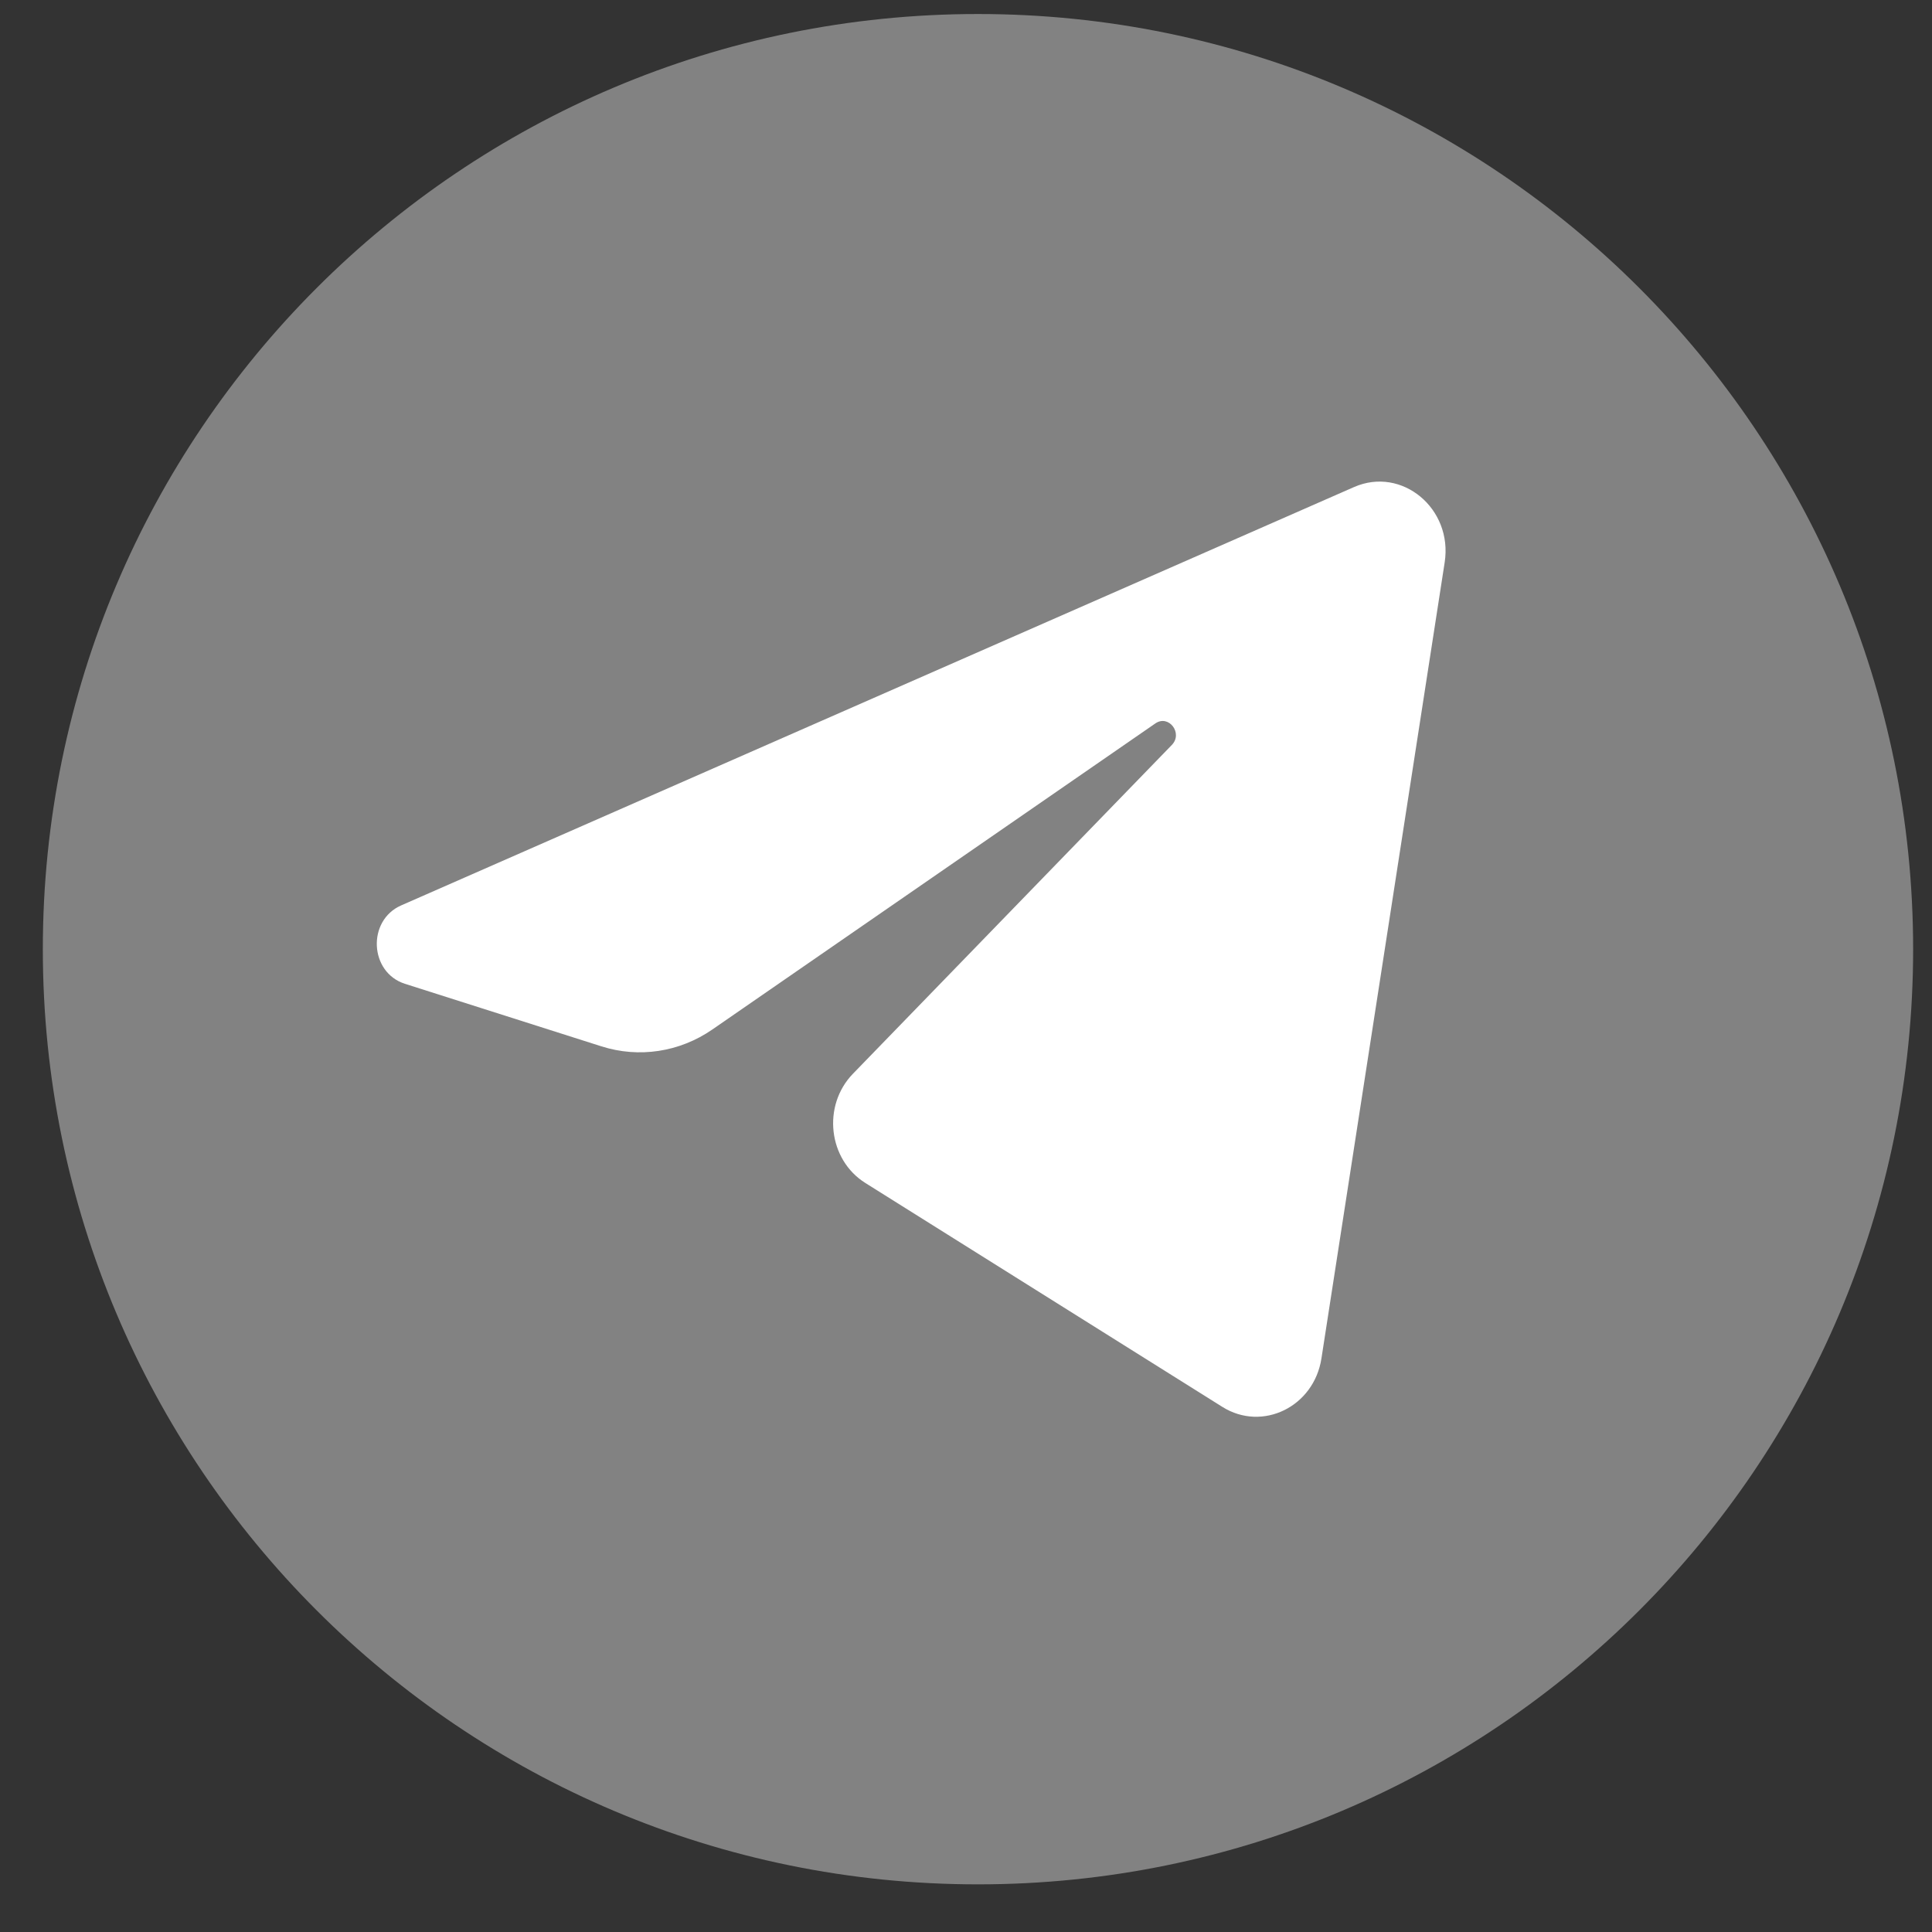 <?xml version="1.0" encoding="UTF-8"?> <svg xmlns="http://www.w3.org/2000/svg" width="47" height="47" viewBox="0 0 47 47" fill="none"><rect x="0" y="0" width="47" height="47" fill="#333333" stroke="none"/><g clip-path="url(#clip0_70_33)"><path d="M23.791 45.841C36.356 45.841 46.541 35.655 46.541 23.091C46.541 10.527 36.356 0.341 23.791 0.341C11.227 0.341 1.042 10.527 1.042 23.091C1.042 35.655 11.227 45.841 23.791 45.841Z" fill="#828282"></path><path d="M35.145 13.68C35.347 12.371 34.103 11.338 32.939 11.849L9.759 22.026C8.925 22.393 8.986 23.657 9.851 23.933L14.632 25.455C15.544 25.745 16.532 25.595 17.329 25.045L28.106 17.599C28.431 17.374 28.785 17.837 28.507 18.123L20.75 26.121C19.997 26.897 20.146 28.212 21.052 28.779L29.737 34.226C30.712 34.837 31.965 34.223 32.147 33.046L35.145 13.68Z" fill="white"></path></g><defs><clipPath id="clip0_70_33"><rect width="46" height="46" fill="white" transform="translate(0.954 0.023)"></rect></clipPath></defs></svg> 